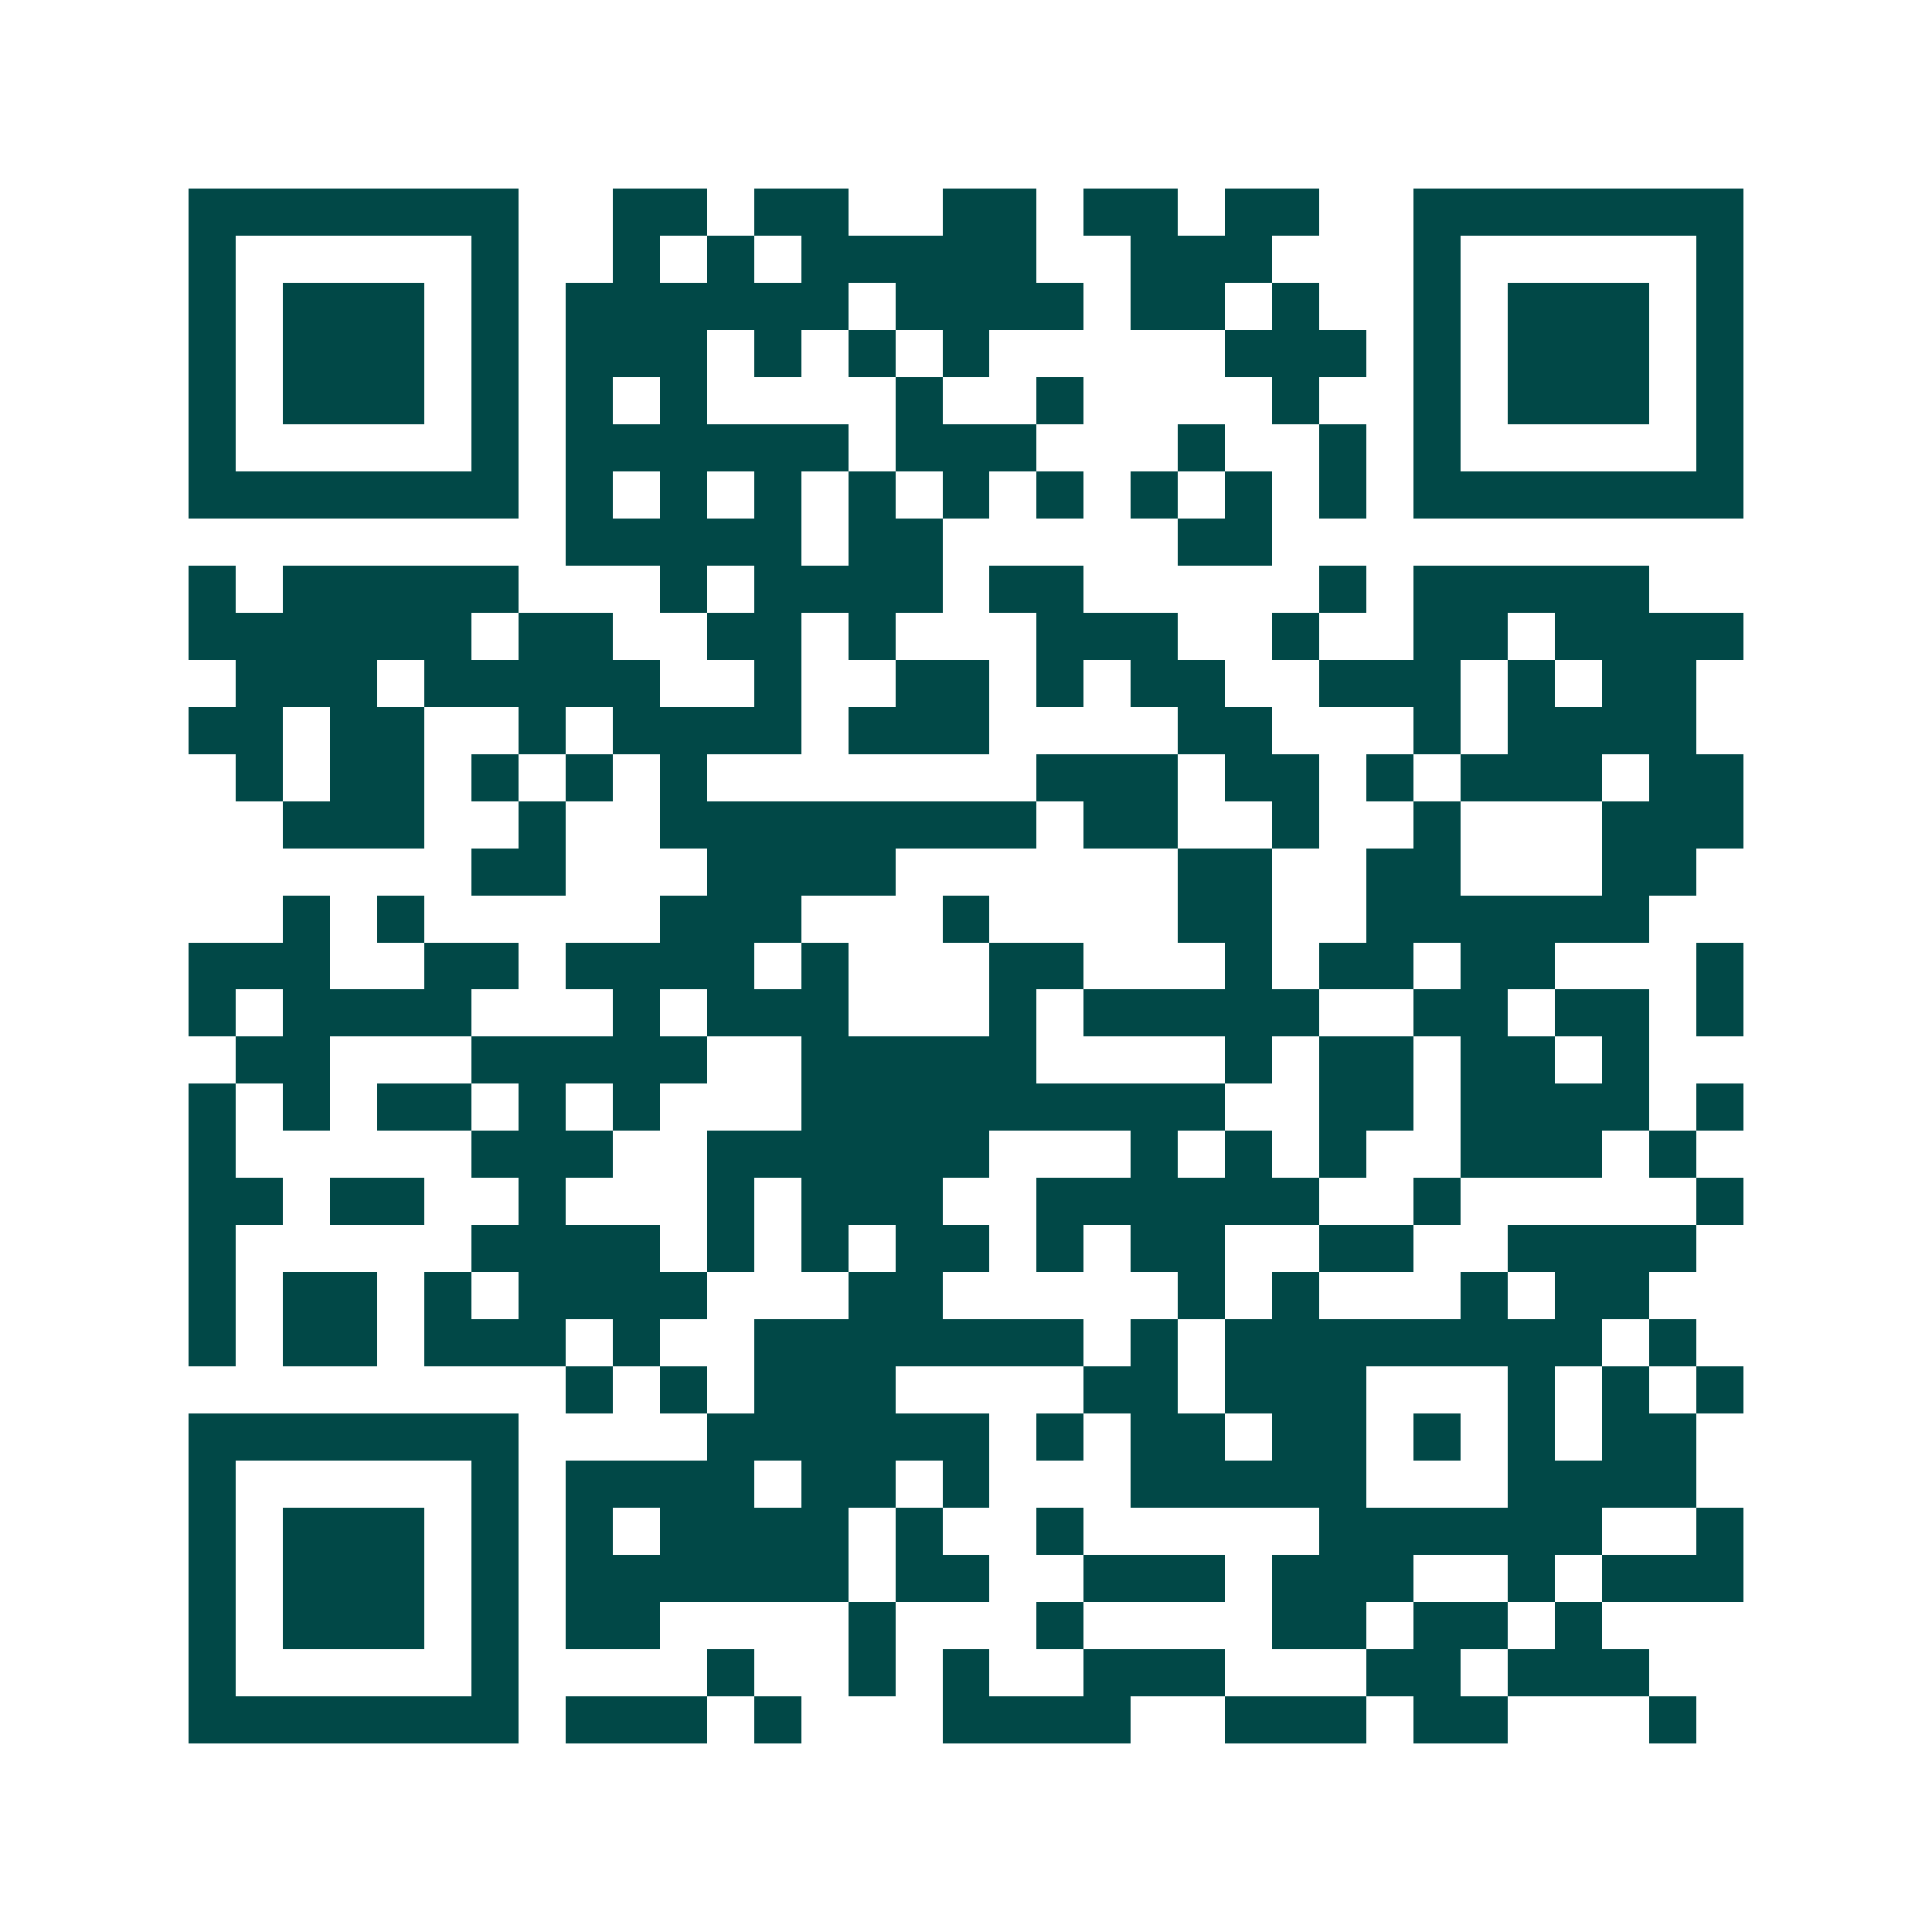 <svg xmlns="http://www.w3.org/2000/svg" width="200" height="200" viewBox="0 0 41 41" shape-rendering="crispEdges"><path fill="#ffffff" d="M0 0h41v41H0z"/><path stroke="#014847" d="M4 4.5h7m2 0h2m1 0h2m2 0h2m1 0h2m1 0h2m2 0h7M4 5.5h1m5 0h1m2 0h1m1 0h1m1 0h5m2 0h3m3 0h1m5 0h1M4 6.5h1m1 0h3m1 0h1m1 0h6m1 0h4m1 0h2m1 0h1m2 0h1m1 0h3m1 0h1M4 7.5h1m1 0h3m1 0h1m1 0h3m1 0h1m1 0h1m1 0h1m5 0h3m1 0h1m1 0h3m1 0h1M4 8.5h1m1 0h3m1 0h1m1 0h1m1 0h1m4 0h1m2 0h1m4 0h1m2 0h1m1 0h3m1 0h1M4 9.5h1m5 0h1m1 0h6m1 0h3m3 0h1m2 0h1m1 0h1m5 0h1M4 10.5h7m1 0h1m1 0h1m1 0h1m1 0h1m1 0h1m1 0h1m1 0h1m1 0h1m1 0h1m1 0h7M12 11.5h5m1 0h2m5 0h2M4 12.5h1m1 0h5m3 0h1m1 0h4m1 0h2m5 0h1m1 0h5M4 13.5h6m1 0h2m2 0h2m1 0h1m3 0h3m2 0h1m2 0h2m1 0h4M5 14.5h3m1 0h5m2 0h1m2 0h2m1 0h1m1 0h2m2 0h3m1 0h1m1 0h2M4 15.5h2m1 0h2m2 0h1m1 0h4m1 0h3m4 0h2m3 0h1m1 0h4M5 16.5h1m1 0h2m1 0h1m1 0h1m1 0h1m7 0h3m1 0h2m1 0h1m1 0h3m1 0h2M6 17.5h3m2 0h1m2 0h8m1 0h2m2 0h1m2 0h1m3 0h3M10 18.5h2m3 0h4m6 0h2m2 0h2m3 0h2M6 19.5h1m1 0h1m5 0h3m3 0h1m4 0h2m2 0h6M4 20.5h3m2 0h2m1 0h4m1 0h1m3 0h2m3 0h1m1 0h2m1 0h2m3 0h1M4 21.5h1m1 0h4m3 0h1m1 0h3m3 0h1m1 0h5m2 0h2m1 0h2m1 0h1M5 22.5h2m3 0h5m2 0h5m4 0h1m1 0h2m1 0h2m1 0h1M4 23.5h1m1 0h1m1 0h2m1 0h1m1 0h1m3 0h9m2 0h2m1 0h4m1 0h1M4 24.5h1m5 0h3m2 0h6m3 0h1m1 0h1m1 0h1m2 0h3m1 0h1M4 25.5h2m1 0h2m2 0h1m3 0h1m1 0h3m2 0h6m2 0h1m5 0h1M4 26.5h1m5 0h4m1 0h1m1 0h1m1 0h2m1 0h1m1 0h2m2 0h2m2 0h4M4 27.5h1m1 0h2m1 0h1m1 0h4m3 0h2m5 0h1m1 0h1m3 0h1m1 0h2M4 28.5h1m1 0h2m1 0h3m1 0h1m2 0h7m1 0h1m1 0h8m1 0h1M12 29.5h1m1 0h1m1 0h3m4 0h2m1 0h3m3 0h1m1 0h1m1 0h1M4 30.5h7m4 0h6m1 0h1m1 0h2m1 0h2m1 0h1m1 0h1m1 0h2M4 31.5h1m5 0h1m1 0h4m1 0h2m1 0h1m3 0h5m3 0h4M4 32.5h1m1 0h3m1 0h1m1 0h1m1 0h4m1 0h1m2 0h1m5 0h6m2 0h1M4 33.5h1m1 0h3m1 0h1m1 0h6m1 0h2m2 0h3m1 0h3m2 0h1m1 0h3M4 34.5h1m1 0h3m1 0h1m1 0h2m4 0h1m3 0h1m4 0h2m1 0h2m1 0h1M4 35.5h1m5 0h1m4 0h1m2 0h1m1 0h1m2 0h3m3 0h2m1 0h3M4 36.5h7m1 0h3m1 0h1m3 0h4m2 0h3m1 0h2m3 0h1"/></svg>
